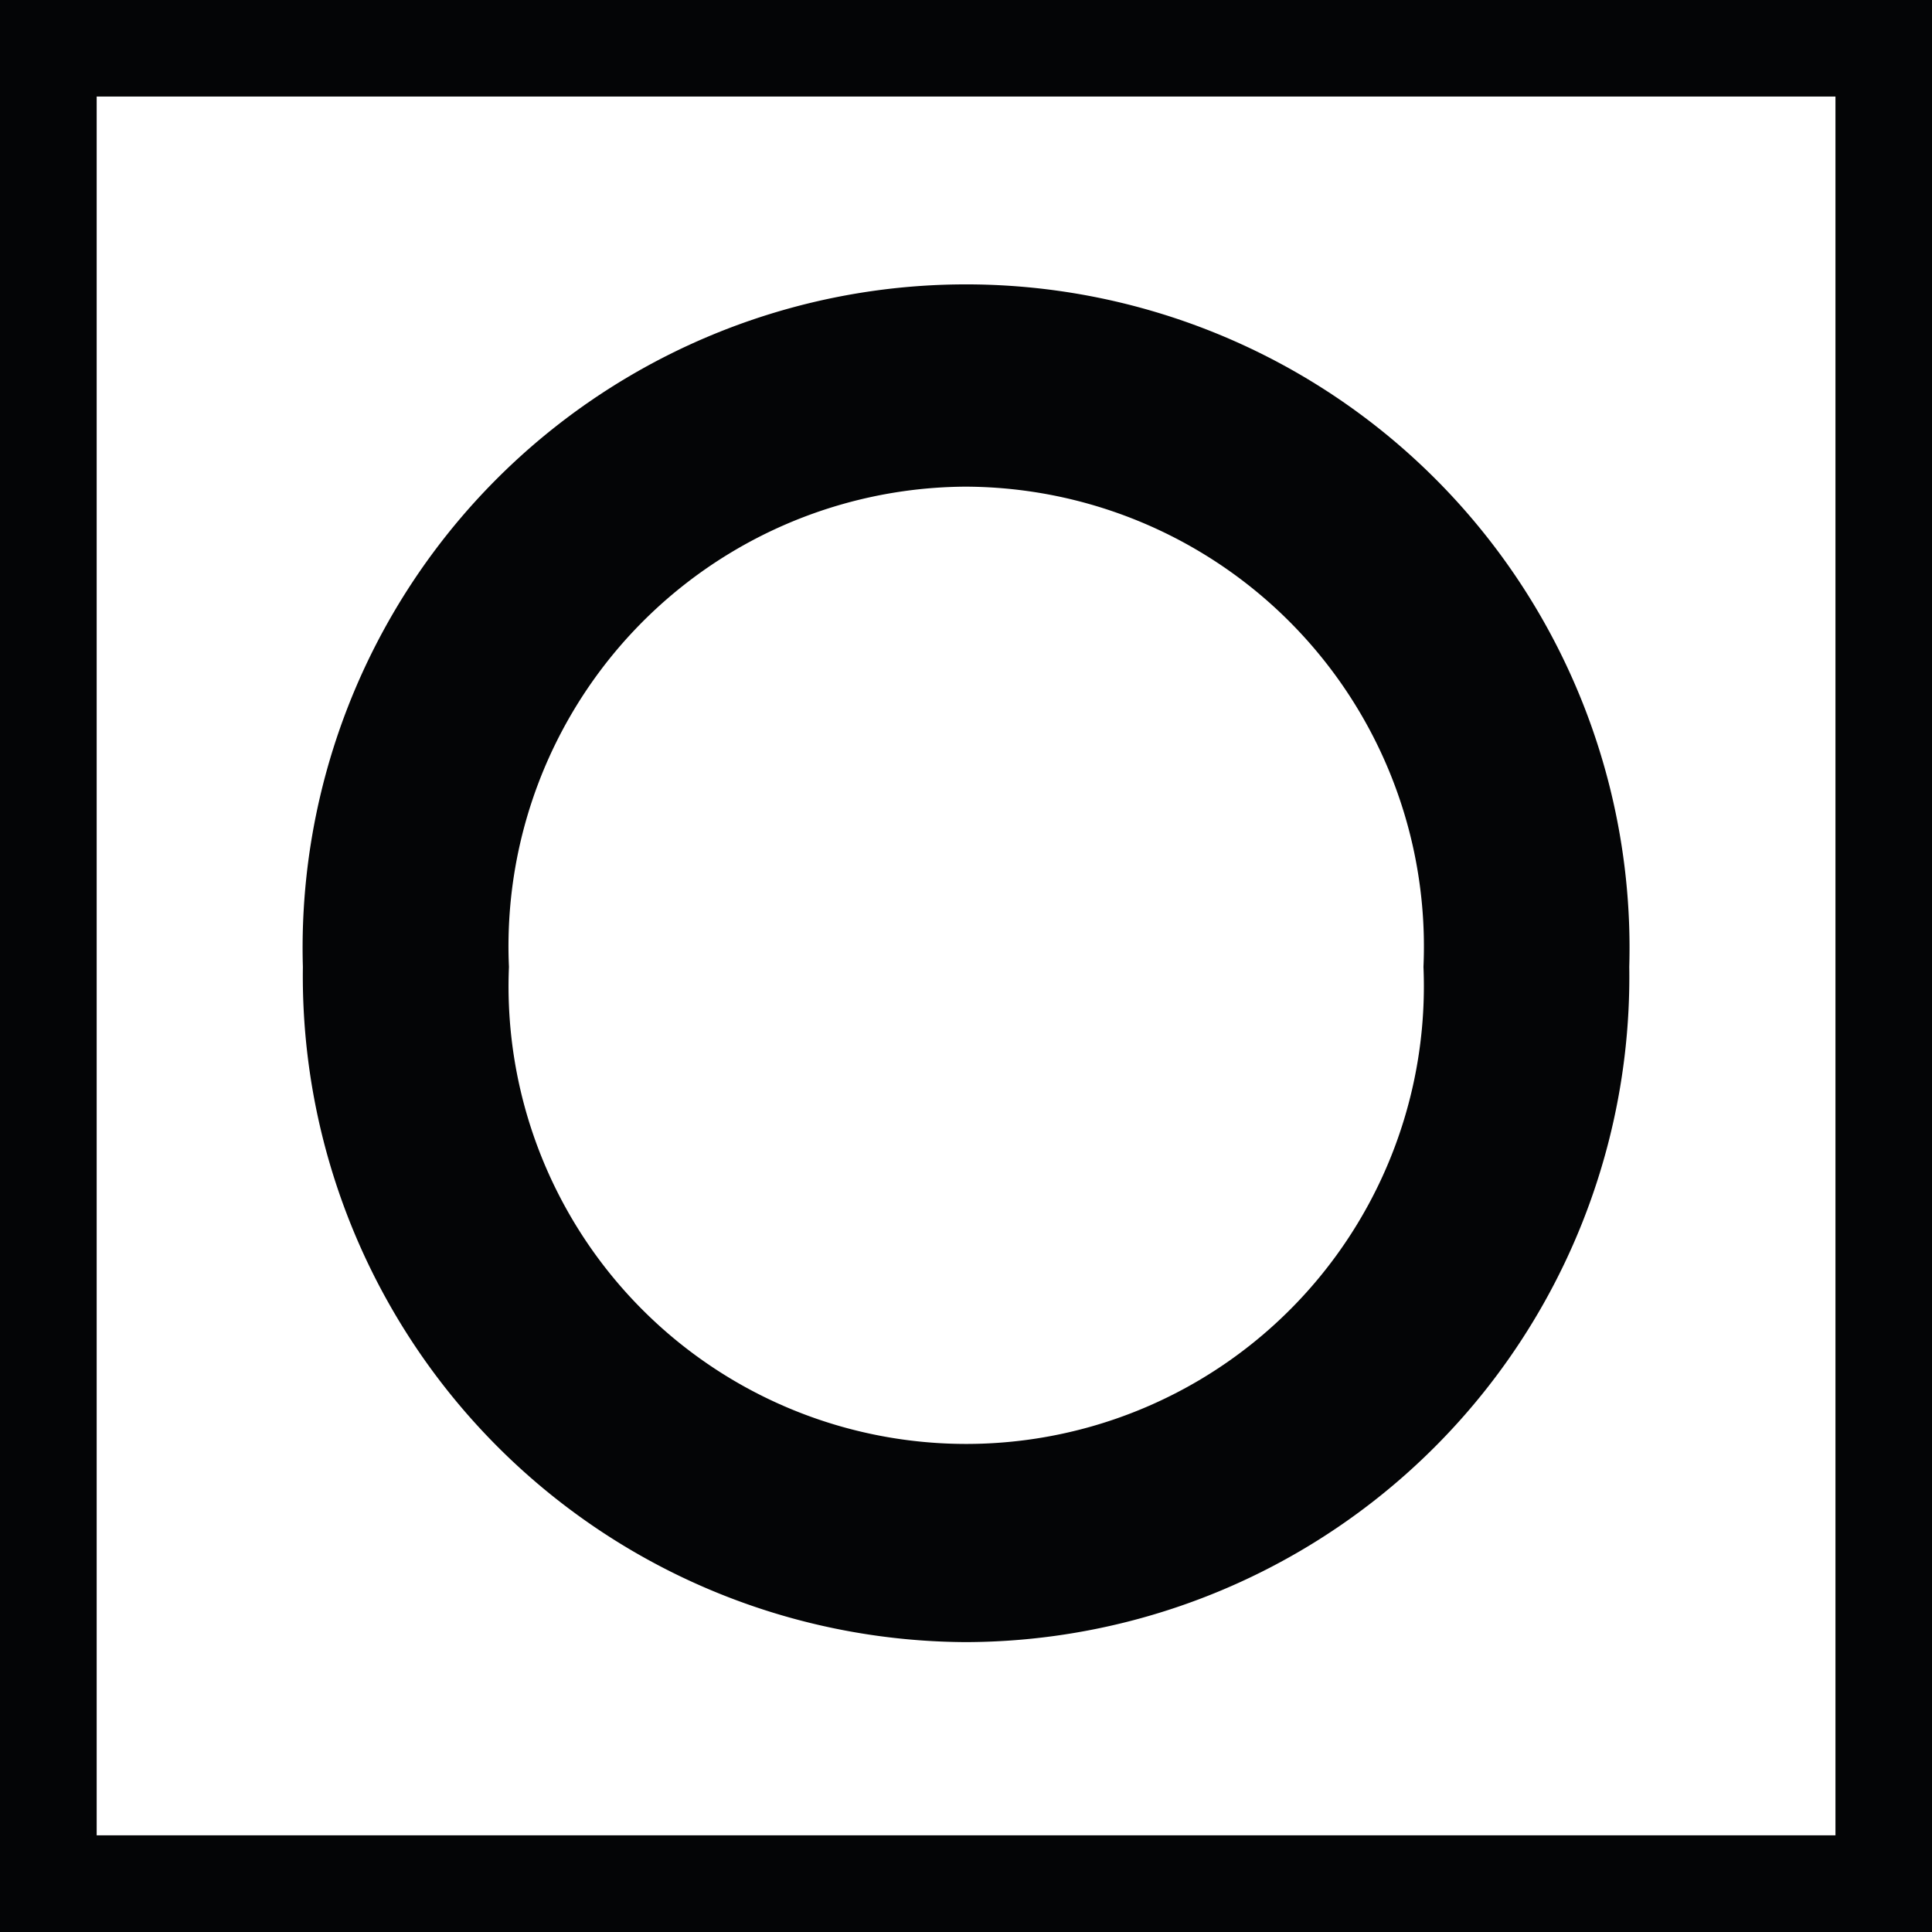 <svg id="Vrstva_1" data-name="Vrstva 1" xmlns="http://www.w3.org/2000/svg" viewBox="0 0 14.129 14.129">
  <defs>
    <style>
      .cls-1 {
        fill: #040506;
      }
    </style>
  </defs>
  <title>eadfc700-e31c-4665-a838-092cd3b97220</title>
  <g id="system_o" data-name="system o">
    <g id="Fill-106-_-Fill-108" data-name="Fill-106-+-Fill-108">
      <path id="Fill-106" class="cls-1" d="M0,14.129H14.129V0H0Zm13.423-.707H.707V.706H13.423Z"/>
      <path id="Fill-108" class="cls-1" d="M7.057,12.009a4.865,4.865,0,0,0,4.858-4.938,4.852,4.852,0,1,0-9.7,0,4.871,4.871,0,0,0,4.845,4.938m0-8.45a3.363,3.363,0,0,1,3.35,3.512,3.347,3.347,0,1,1-6.688,0A3.361,3.361,0,0,1,7.057,3.559"/>
    </g>
  </g>
</svg>
